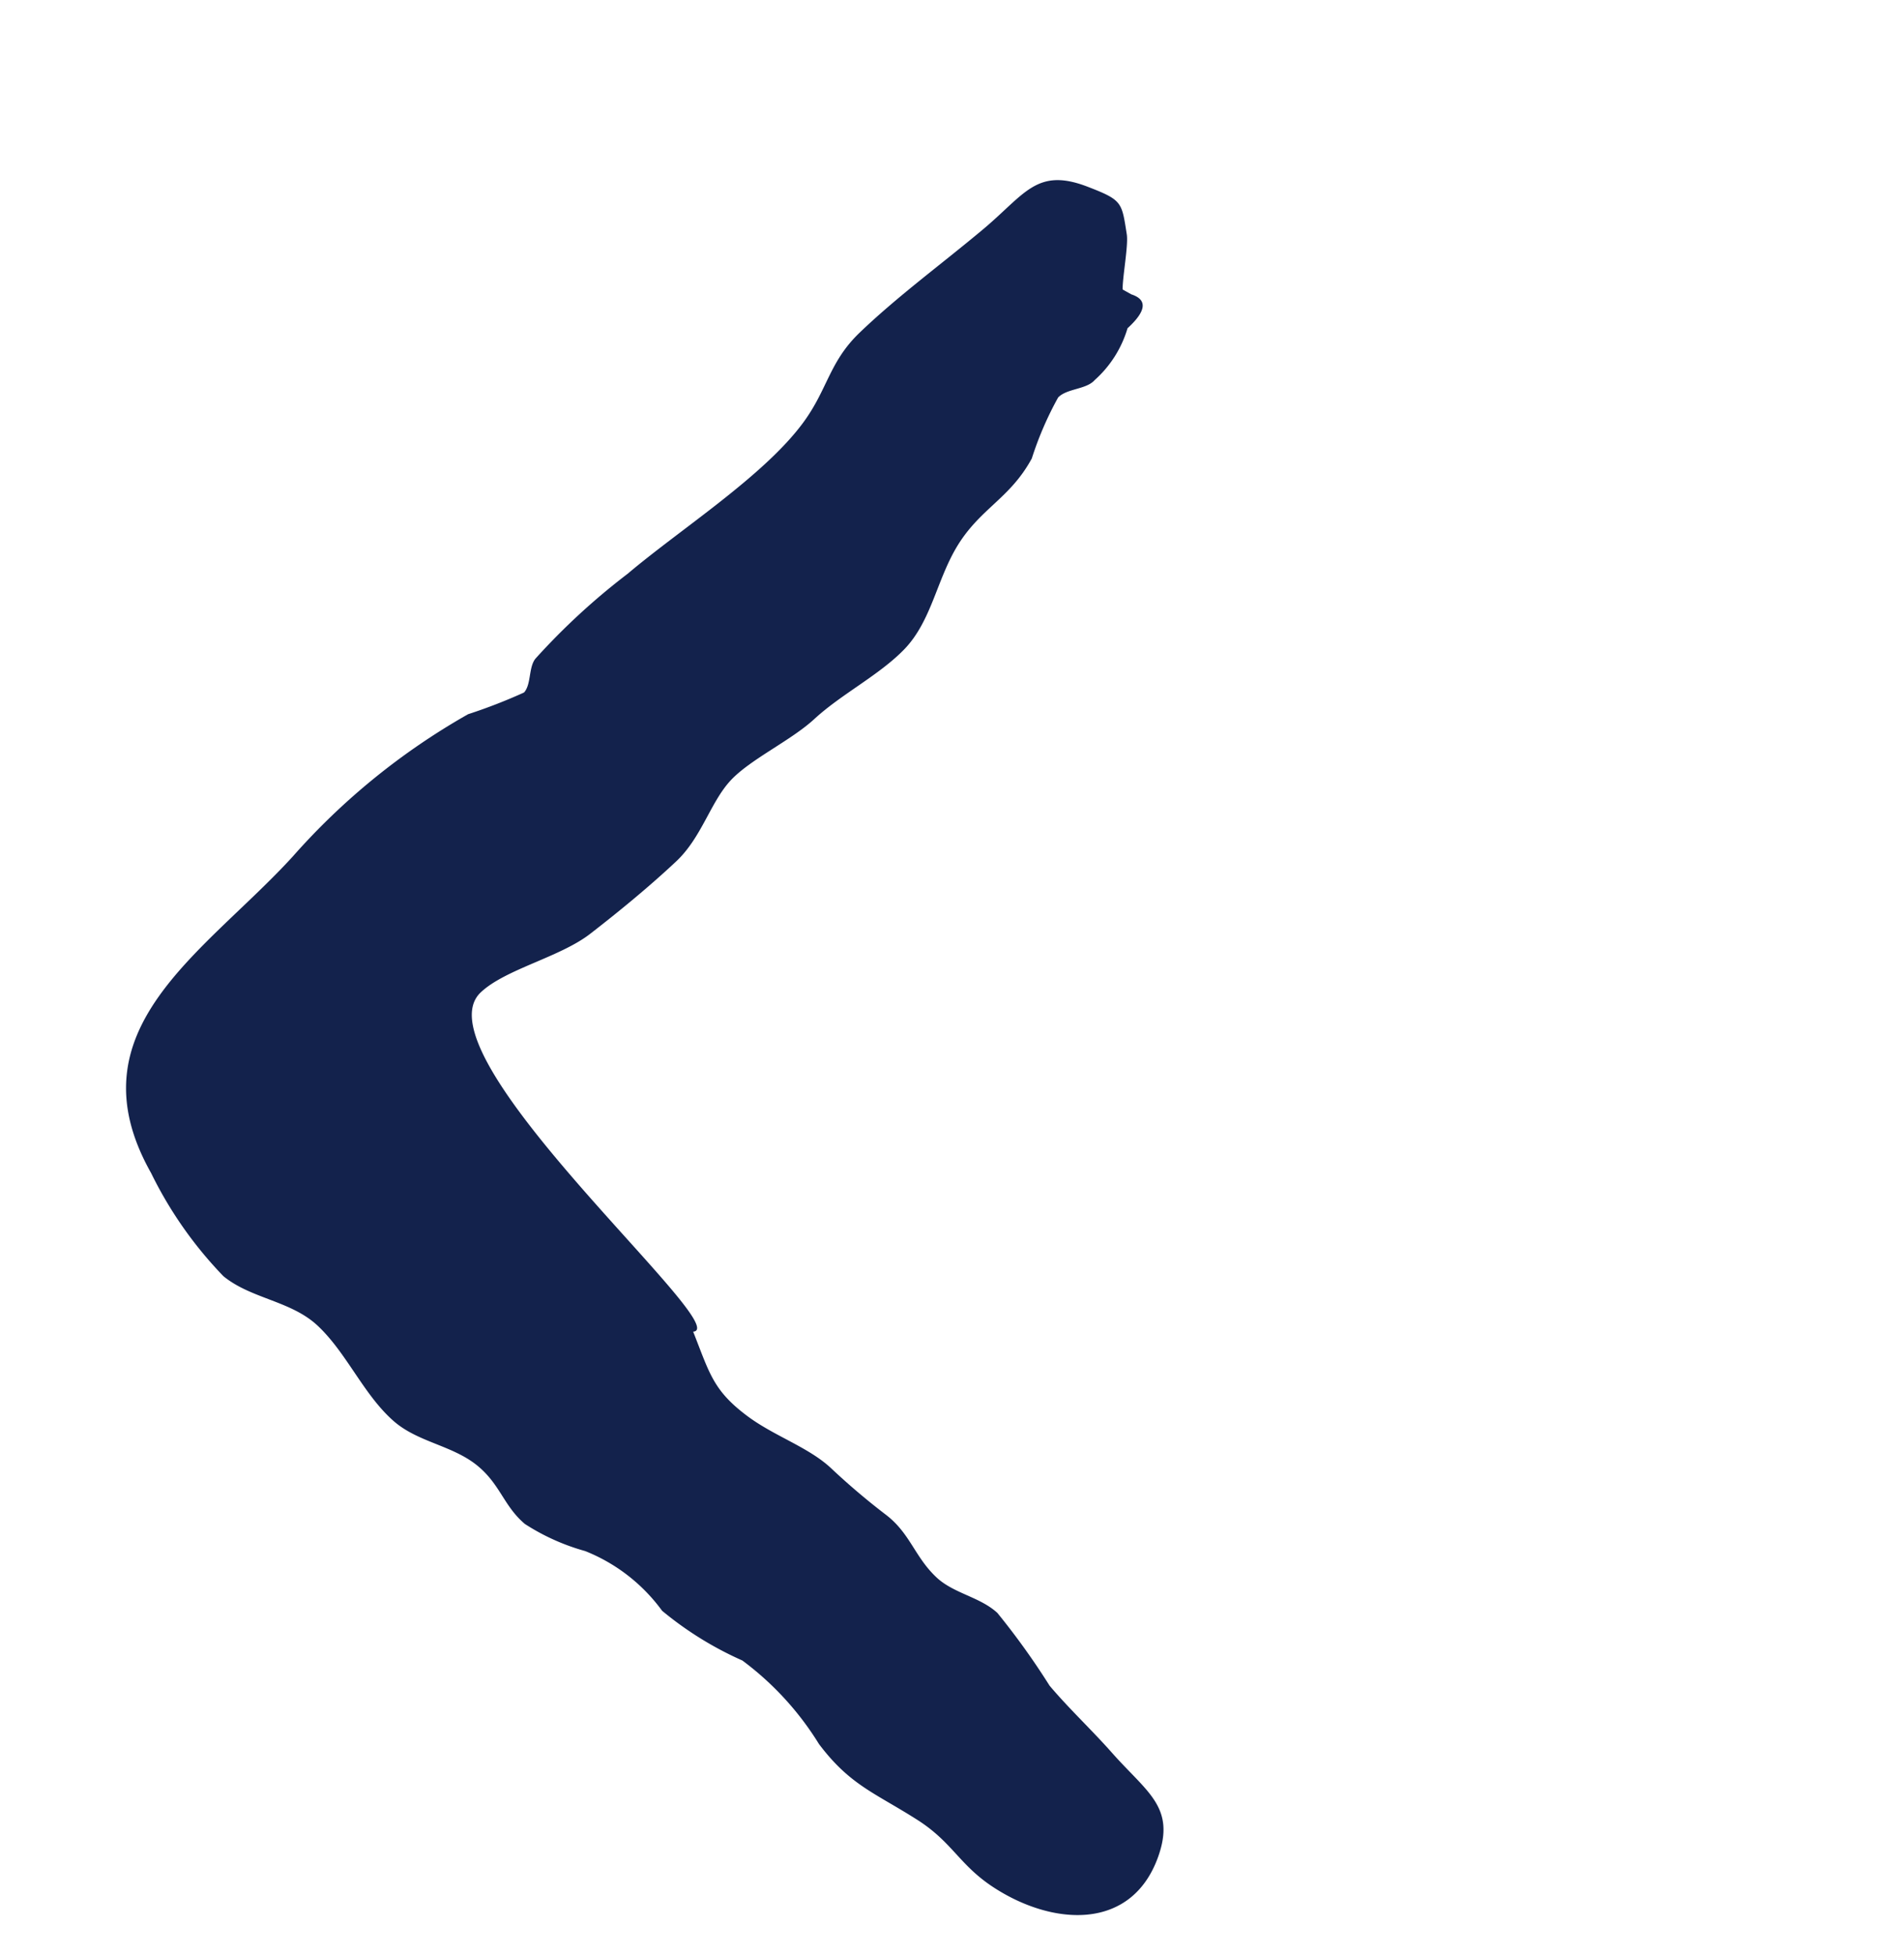 <svg xmlns="http://www.w3.org/2000/svg" width="64.776" height="66.489" viewBox="0 0 64.776 66.489">
  <g id="Group_19508" data-name="Group 19508" transform="matrix(-0.839, -0.545, 0.545, -0.839, 37.348, 66.489)">
    <path id="Path_3315" data-name="Path 3315" d="M23.083,10.276c-1.225-.869-1.642-1.3-3.077-1.4-1.157-.083-2.345.249-3.39.061a23.842,23.842,0,0,0-2.443-.312c-1.024-.086-1.585-.669-2.583-.847-.789-.14-1.6.251-2.392.115A25.261,25.261,0,0,1,6.364,6.787c-.99-.3-2.03-.481-3.032-.76C1.617,5.552.518,5.665.1,3.925-.527,1.29,1.843-.02,4.267,0,5.635.012,6.243.527,7.661.512c1.7-.016,2.548-.261,4.2.34a10.192,10.192,0,0,0,3.729.961,11.717,11.717,0,0,1,3.21-.069,5.968,5.968,0,0,0,3.3.277,7.43,7.43,0,0,1,2.221-.344c.945.12,1.438.681,2.459.785,1.081.108,2.106-.438,3.187-.283,1.343.193,2.592,1.069,3.928,1.31,1.227.222,2.4-.468,3.613-.333a13.7,13.7,0,0,1,3.969,1.6c4.981,2.6,2.551,7.255,1.823,11.642a23.2,23.2,0,0,1-2.366,7.31,18.431,18.431,0,0,0-1.193,1.655c-.06.368.346.807.3,1.183a23.032,23.032,0,0,1-1.056,4.12c-.684,2.269-2.08,5.318-2.208,7.574-.08,1.407.387,2.2.054,3.61-.413,1.755-1.072,3.484-1.6,5.208-.551,1.79-.375,2.778-2.2,3.163-1.238.261-1.253.192-1.992-.63-.254-.281-.678-1.317-.906-1.652l-.338.023q-.847.225-.519-1.037a3.8,3.8,0,0,1-.022-2.089c.06-.419.643-.754.719-1.171a11.469,11.469,0,0,0-.378-2.224c-.125-1.574.57-2.4.5-3.954-.06-1.318-.642-2.56-.4-3.836.233-1.208.965-2.446,1.276-3.665.268-1.052,1.084-2.339,1.251-3.308.172-1-.232-2.157.054-3.317.295-1.2.7-2.478,1.108-3.646.427-1.232,1.766-2.58,2.038-3.7C36.157,13.022,21.912,11.151,23.083,10.276Z" transform="translate(0 0)" fill="#13224c"/>
  </g>
</svg>
